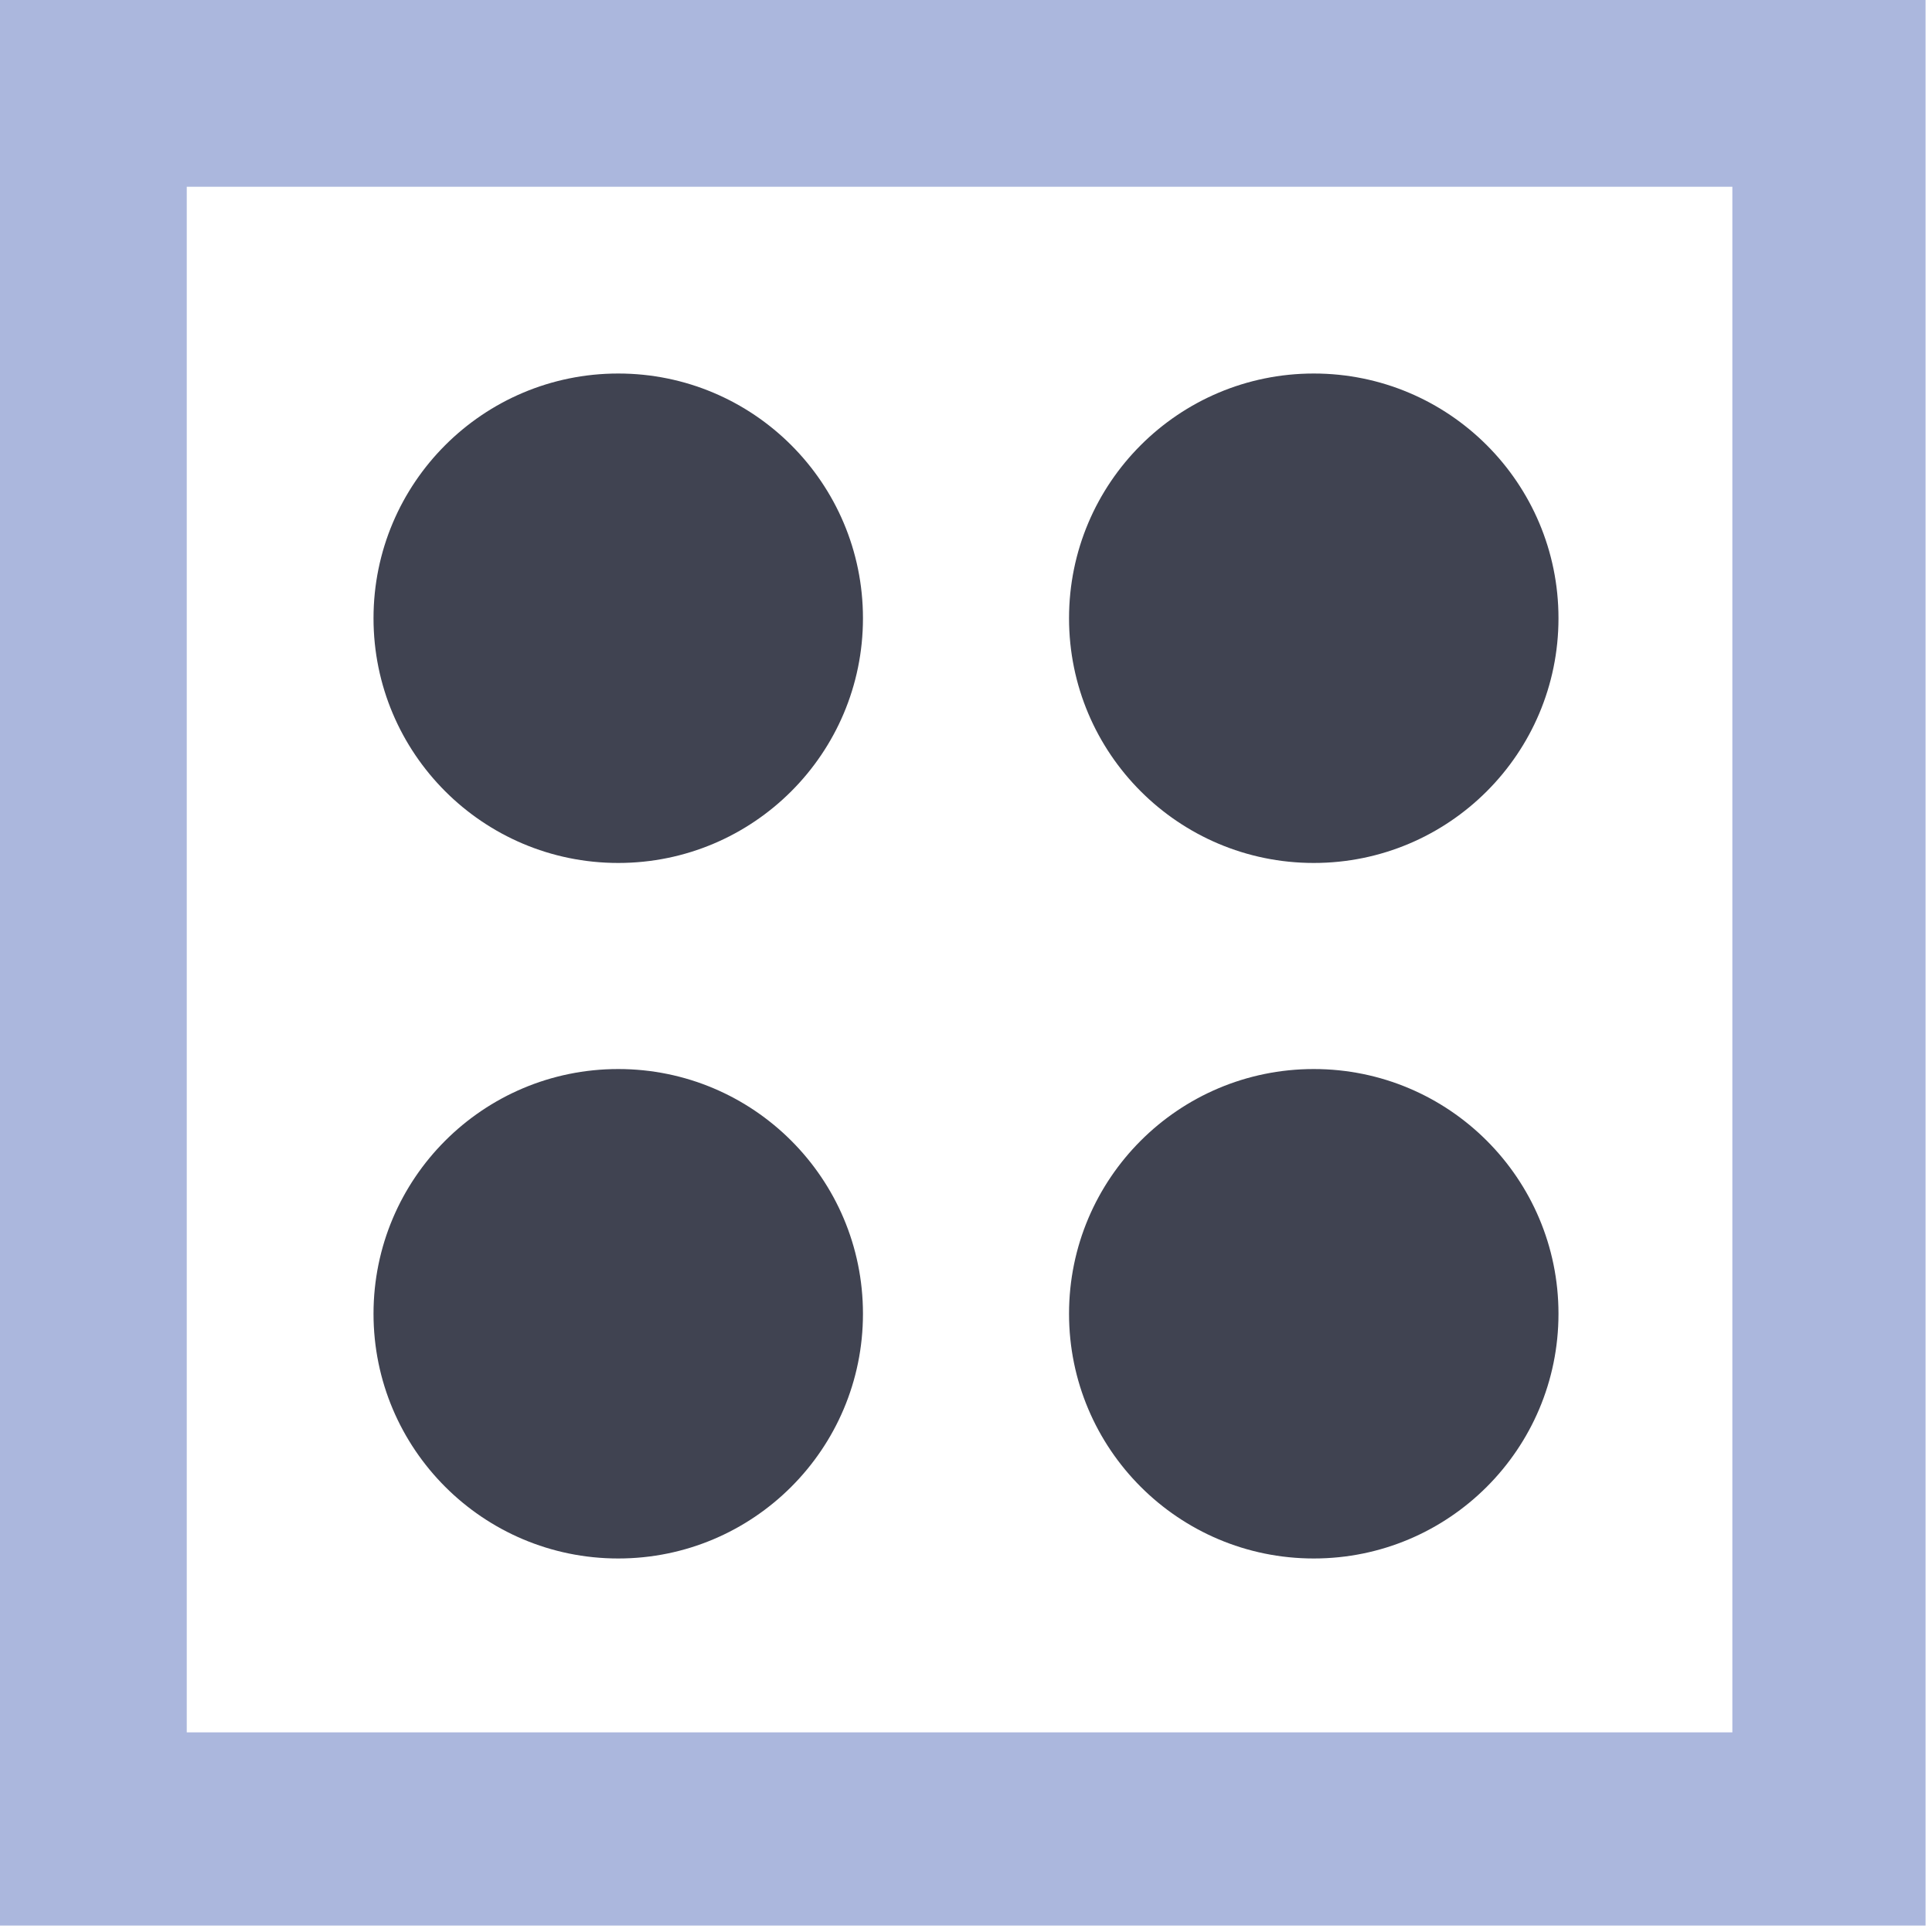 <?xml version="1.0" encoding="UTF-8"?>
<svg id="Layer_1" xmlns="http://www.w3.org/2000/svg" width=".2in" height=".2in" version="1.1" viewBox="0 0 15 15">
  <!-- Generator: Adobe Illustrator 29.3.1, SVG Export Plug-In . SVG Version: 2.1.0 Build 151)  -->
  <defs>
    <style>
      .st0 {
        fill: #404351;
      }

      .st1 {
        fill: none;
        stroke: #abb7dd;
        stroke-linecap: round;
        stroke-miterlimit: 9.6;
        stroke-width: 1.5px;
      }
    </style>
  </defs>
  <g>
    <circle class="st0" cx="4.8" cy="4.8" r="1.9"/>
    <circle class="st0" cx="10.2" cy="4.8" r="1.9"/>
    <circle class="st0" cx="4.8" cy="10.2" r="1.9"/>
    <circle class="st0" cx="10.2" cy="10.2" r="1.9"/>
  </g>
  <rect class="st1" x=".7" y=".7" width="13.5" height="13.5"/>
</svg>